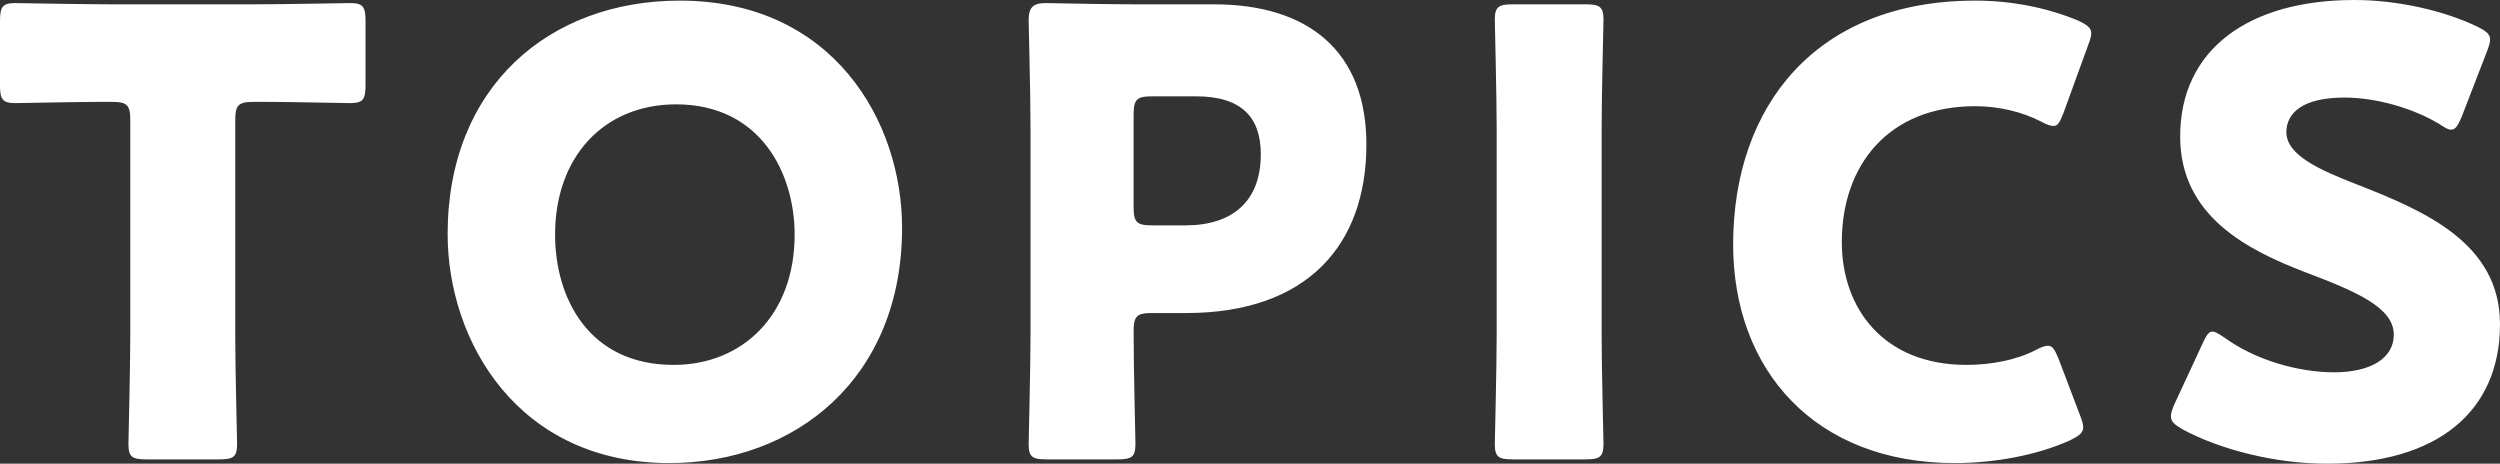 <svg data-name="レイヤー 2" xmlns="http://www.w3.org/2000/svg" viewBox="0 0 121.47 22.53"><rect x="0" y="0" width="121.47" height="22.53" fill="#333333" stroke="none"/><path d="M11.43 16.32c0 1.59.09 5.04.09 5.25 0 .63-.18.75-.87.75H7.11c-.69 0-.87-.12-.87-.75 0-.21.09-3.66.09-5.25V5.85c0-.75-.15-.9-.9-.9H4.8c-1.08 0-3.84.06-4.05.06-.63 0-.75-.18-.75-.87V1.02C0 .33.12.15.75.15c.21 0 3.24.06 4.65.06h6.96c1.41 0 4.44-.06 4.65-.06.63 0 .75.18.75.87v3.12c0 .69-.12.87-.75.87-.21 0-2.97-.06-4.05-.06h-.63c-.75 0-.9.15-.9.9v10.47zm32.4-5.25c0 7.32-5.19 11.43-11.31 11.43-7.35 0-10.77-5.91-10.77-11.13C21.75 4.23 26.67.03 33.03.03c7.44 0 10.8 5.85 10.8 11.04zm-16.86.33c0 3.06 1.62 6.33 5.76 6.33 3.33 0 5.88-2.4 5.88-6.33 0-2.97-1.65-6.33-5.76-6.33-3.51 0-5.88 2.55-5.88 6.33zm23.88 10.92c-.69 0-.87-.12-.87-.75 0-.21.09-3.66.09-5.25V6.12c0-1.59-.09-4.92-.09-5.13 0-.63.21-.84.84-.84.21 0 2.85.06 4.23.06h3.93c4.59 0 7.41 2.28 7.41 6.81 0 4.86-2.85 8.19-8.76 8.19h-1.65c-.75 0-.9.15-.9.9 0 1.83.09 5.25.09 5.46 0 .63-.18.75-.87.75h-3.45zm4.23-12.27c0 .75.15.9.9.9h1.62c2.28 0 3.66-1.17 3.66-3.45 0-1.8-.93-2.82-3.15-2.82h-2.13c-.75 0-.9.15-.9.9v4.47zM73.5 22.32c-.69 0-.87-.12-.87-.75 0-.21.09-3.66.09-5.25V6.21c0-1.59-.09-5.04-.09-5.25 0-.63.18-.75.87-.75h3.54c.69 0 .87.12.87.75 0 .21-.09 3.66-.09 5.25v10.11c0 1.59.09 5.04.09 5.25 0 .63-.18.75-.87.75H73.5zm27.72-1.56c0 .27-.21.42-.63.63-1.65.75-3.75 1.11-5.61 1.11-6.81 0-10.77-4.53-10.77-10.62C84.21 5.16 88.23.03 95.97.03c1.74 0 3.45.33 4.98.96.45.21.66.36.66.63 0 .15-.06.33-.15.57l-1.2 3.3c-.18.45-.27.63-.48.63-.15 0-.33-.06-.6-.21-.93-.48-2.07-.75-3.21-.75-4.23 0-6.48 2.88-6.48 6.6 0 3.24 2.04 5.97 6.06 5.97 1.2 0 2.43-.24 3.36-.72.27-.15.45-.21.6-.21.21 0 .33.18.51.63l1.05 2.76c.09.24.15.42.15.57zm20.25-5.01c0 4.26-3.06 6.78-8.4 6.78-2.55 0-5.19-.69-6.99-1.65-.42-.24-.6-.39-.6-.66 0-.15.06-.33.18-.6l1.35-2.91c.18-.39.3-.6.48-.6.15 0 .33.12.6.3 1.53 1.11 3.63 1.68 5.31 1.68 1.8 0 2.91-.69 2.91-1.83 0-1.32-1.83-2.1-4.29-3.03-2.82-1.08-6.09-2.73-6.09-6.6 0-4.23 3.33-6.63 8.46-6.63 2.16 0 4.41.54 5.97 1.29.42.21.63.36.63.63 0 .15-.06.33-.15.57l-1.23 3.18c-.18.42-.3.63-.51.63-.15 0-.3-.09-.57-.27-1.29-.78-3.09-1.29-4.62-1.29-2.07 0-2.82.78-2.82 1.68 0 1.11 1.59 1.83 3.45 2.55 3.21 1.26 6.93 2.82 6.93 6.78z" fill="#fff"/></svg>